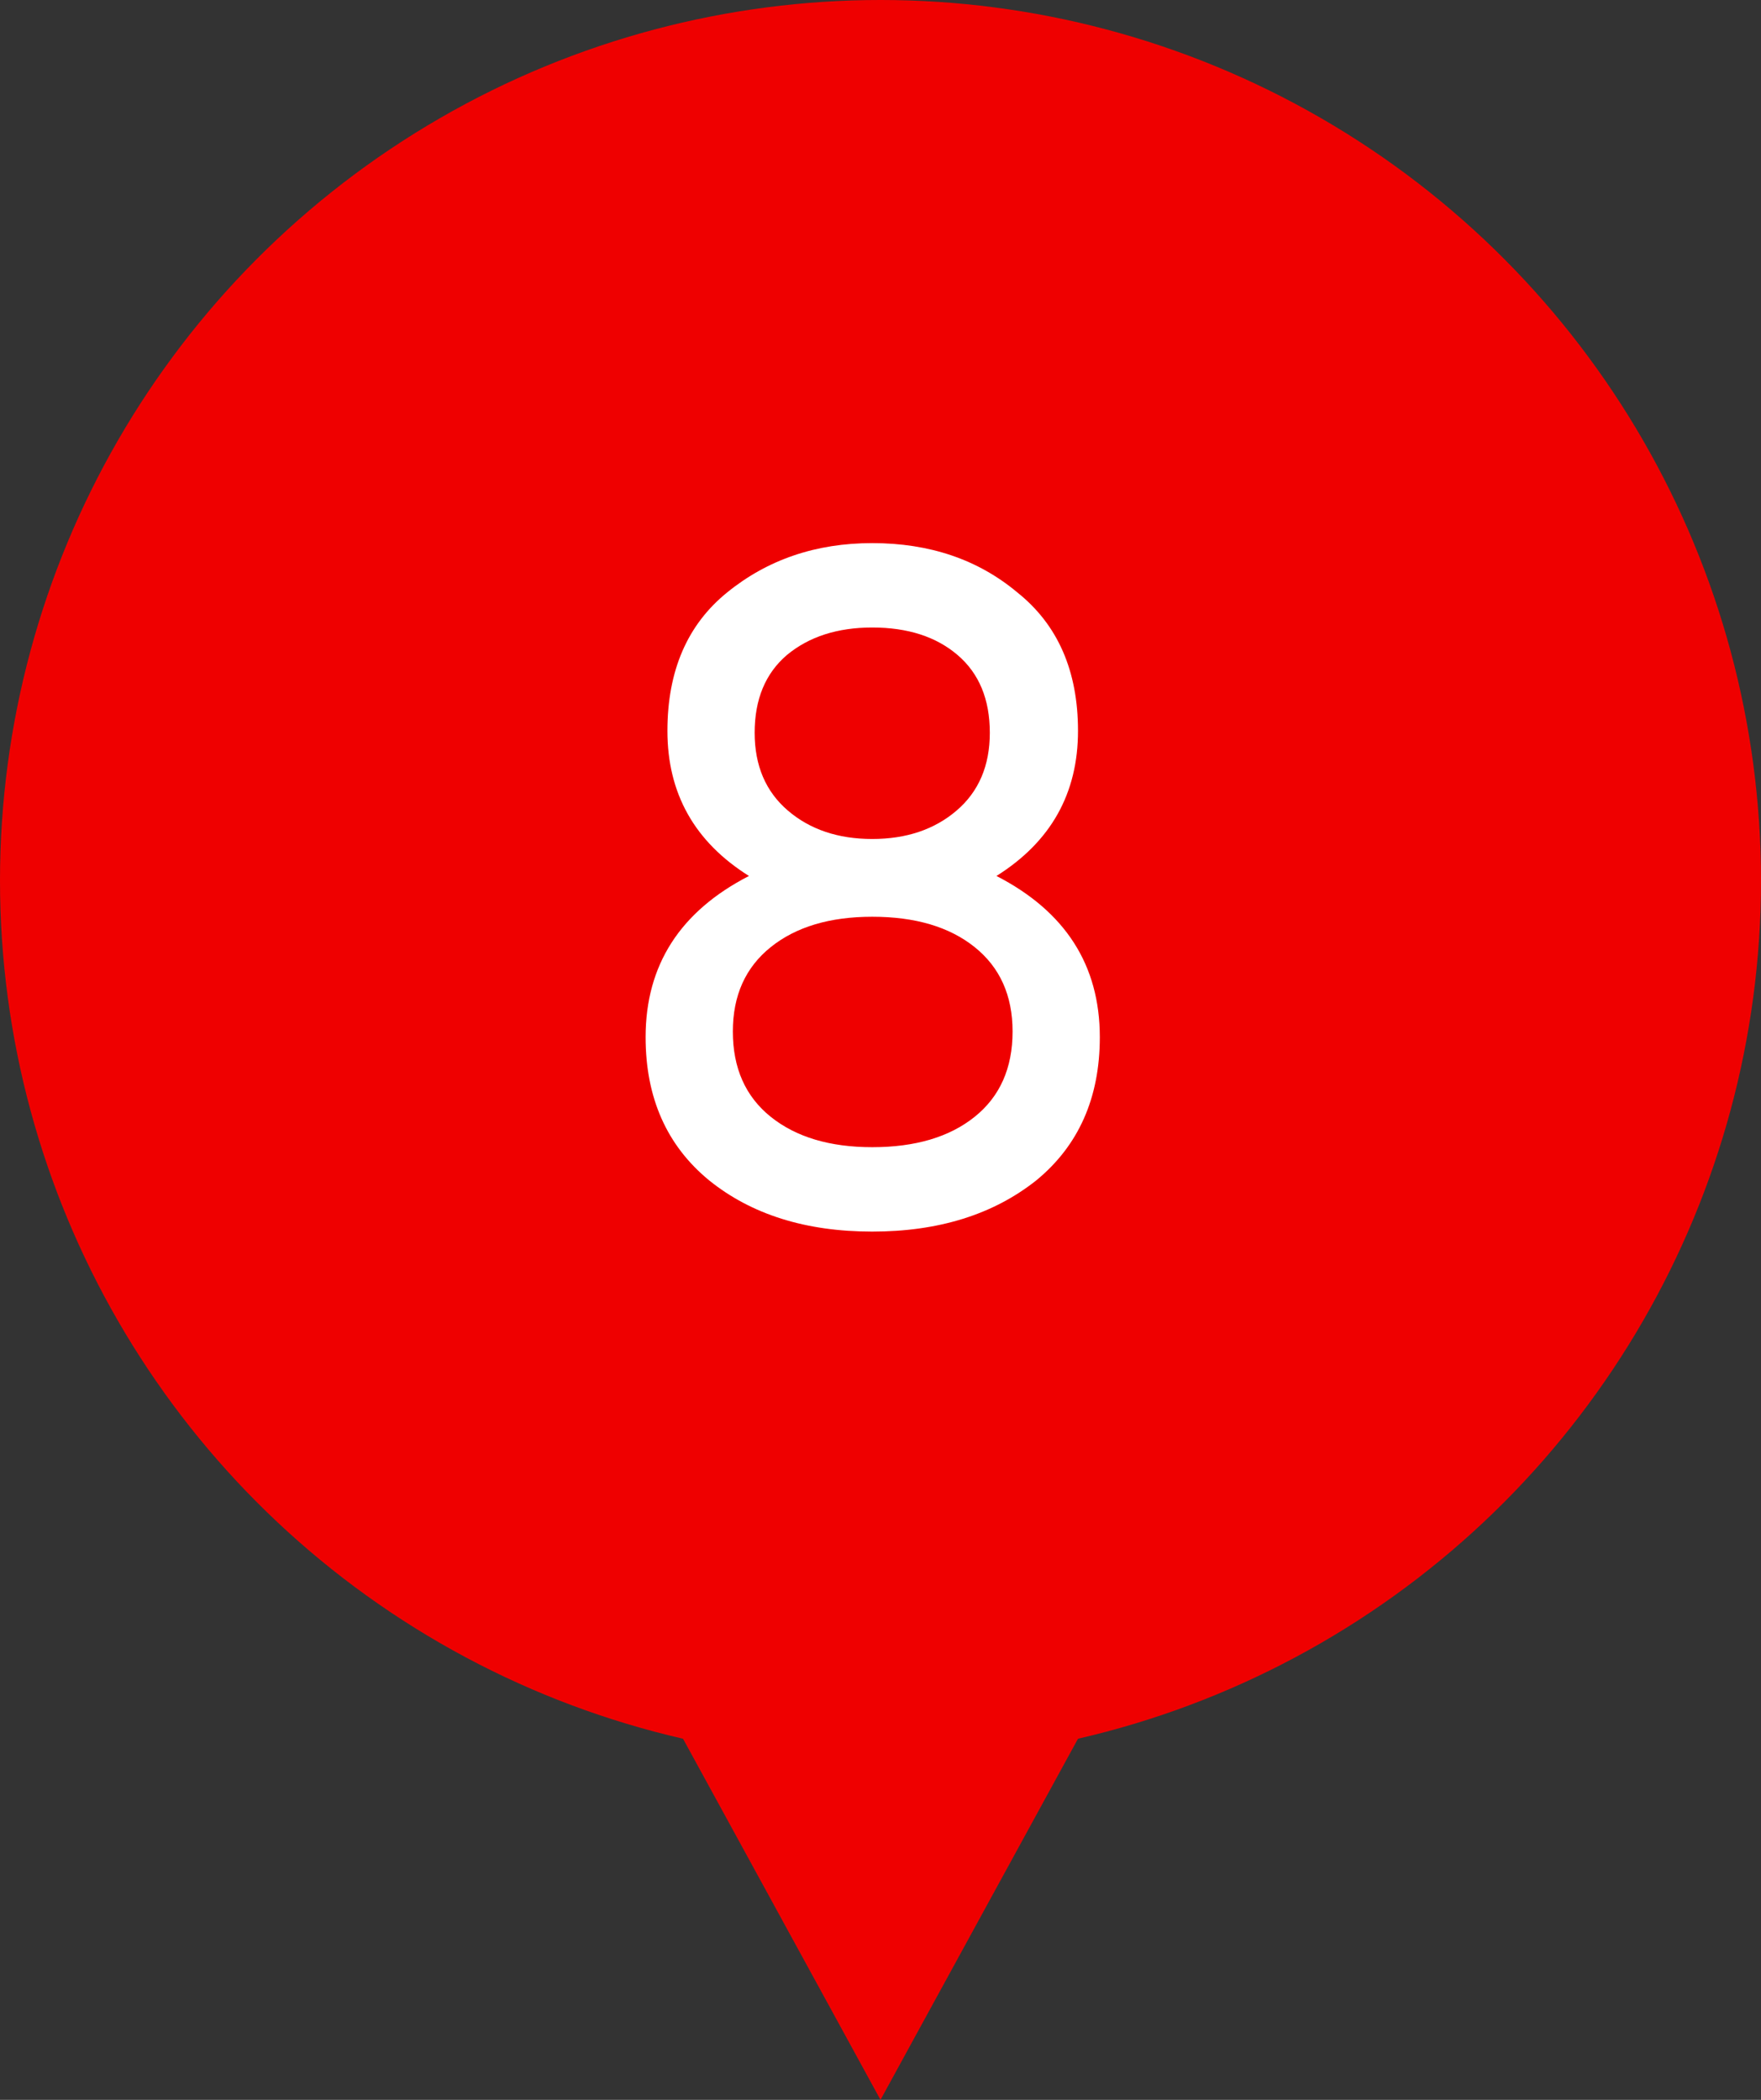 <?xml version="1.0" encoding="UTF-8"?> <svg xmlns="http://www.w3.org/2000/svg" width="26" height="31" viewBox="0 0 26 31" fill="none"><rect x="0" y="0" width="26" height="31" fill="#333333" stroke="none"/> <path d="M13 31L5.206 16.75L20.794 16.75L13 31Z" fill="#EF0000"></path> <circle cx="13" cy="13" r="13" fill="#EF0000"></circle> <path d="M14.712 12.932C15.729 13.455 16.238 14.248 16.238 15.312C16.238 16.208 15.925 16.913 15.3 17.426C14.665 17.93 13.858 18.182 12.878 18.182C11.898 18.182 11.095 17.93 10.47 17.426C9.845 16.913 9.532 16.208 9.532 15.312C9.532 14.248 10.041 13.455 11.058 12.932C10.255 12.428 9.854 11.714 9.854 10.79C9.854 9.903 10.148 9.222 10.736 8.746C11.333 8.261 12.047 8.018 12.878 8.018C13.727 8.018 14.441 8.261 15.02 8.746C15.617 9.222 15.916 9.903 15.916 10.79C15.916 11.714 15.515 12.428 14.712 12.932ZM12.878 9.264C12.365 9.264 11.945 9.399 11.618 9.67C11.301 9.941 11.142 10.323 11.142 10.818C11.142 11.303 11.305 11.686 11.632 11.966C11.959 12.246 12.374 12.386 12.878 12.386C13.382 12.386 13.797 12.246 14.124 11.966C14.451 11.686 14.614 11.303 14.614 10.818C14.614 10.323 14.455 9.941 14.138 9.67C13.821 9.399 13.401 9.264 12.878 9.264ZM12.878 16.936C13.513 16.936 14.017 16.787 14.39 16.488C14.763 16.189 14.95 15.769 14.95 15.228C14.95 14.696 14.763 14.281 14.39 13.982C14.017 13.683 13.513 13.534 12.878 13.534C12.253 13.534 11.753 13.683 11.38 13.982C11.007 14.281 10.82 14.696 10.82 15.228C10.82 15.769 11.007 16.189 11.38 16.488C11.753 16.787 12.253 16.936 12.878 16.936Z" fill="white"></path> </svg> 